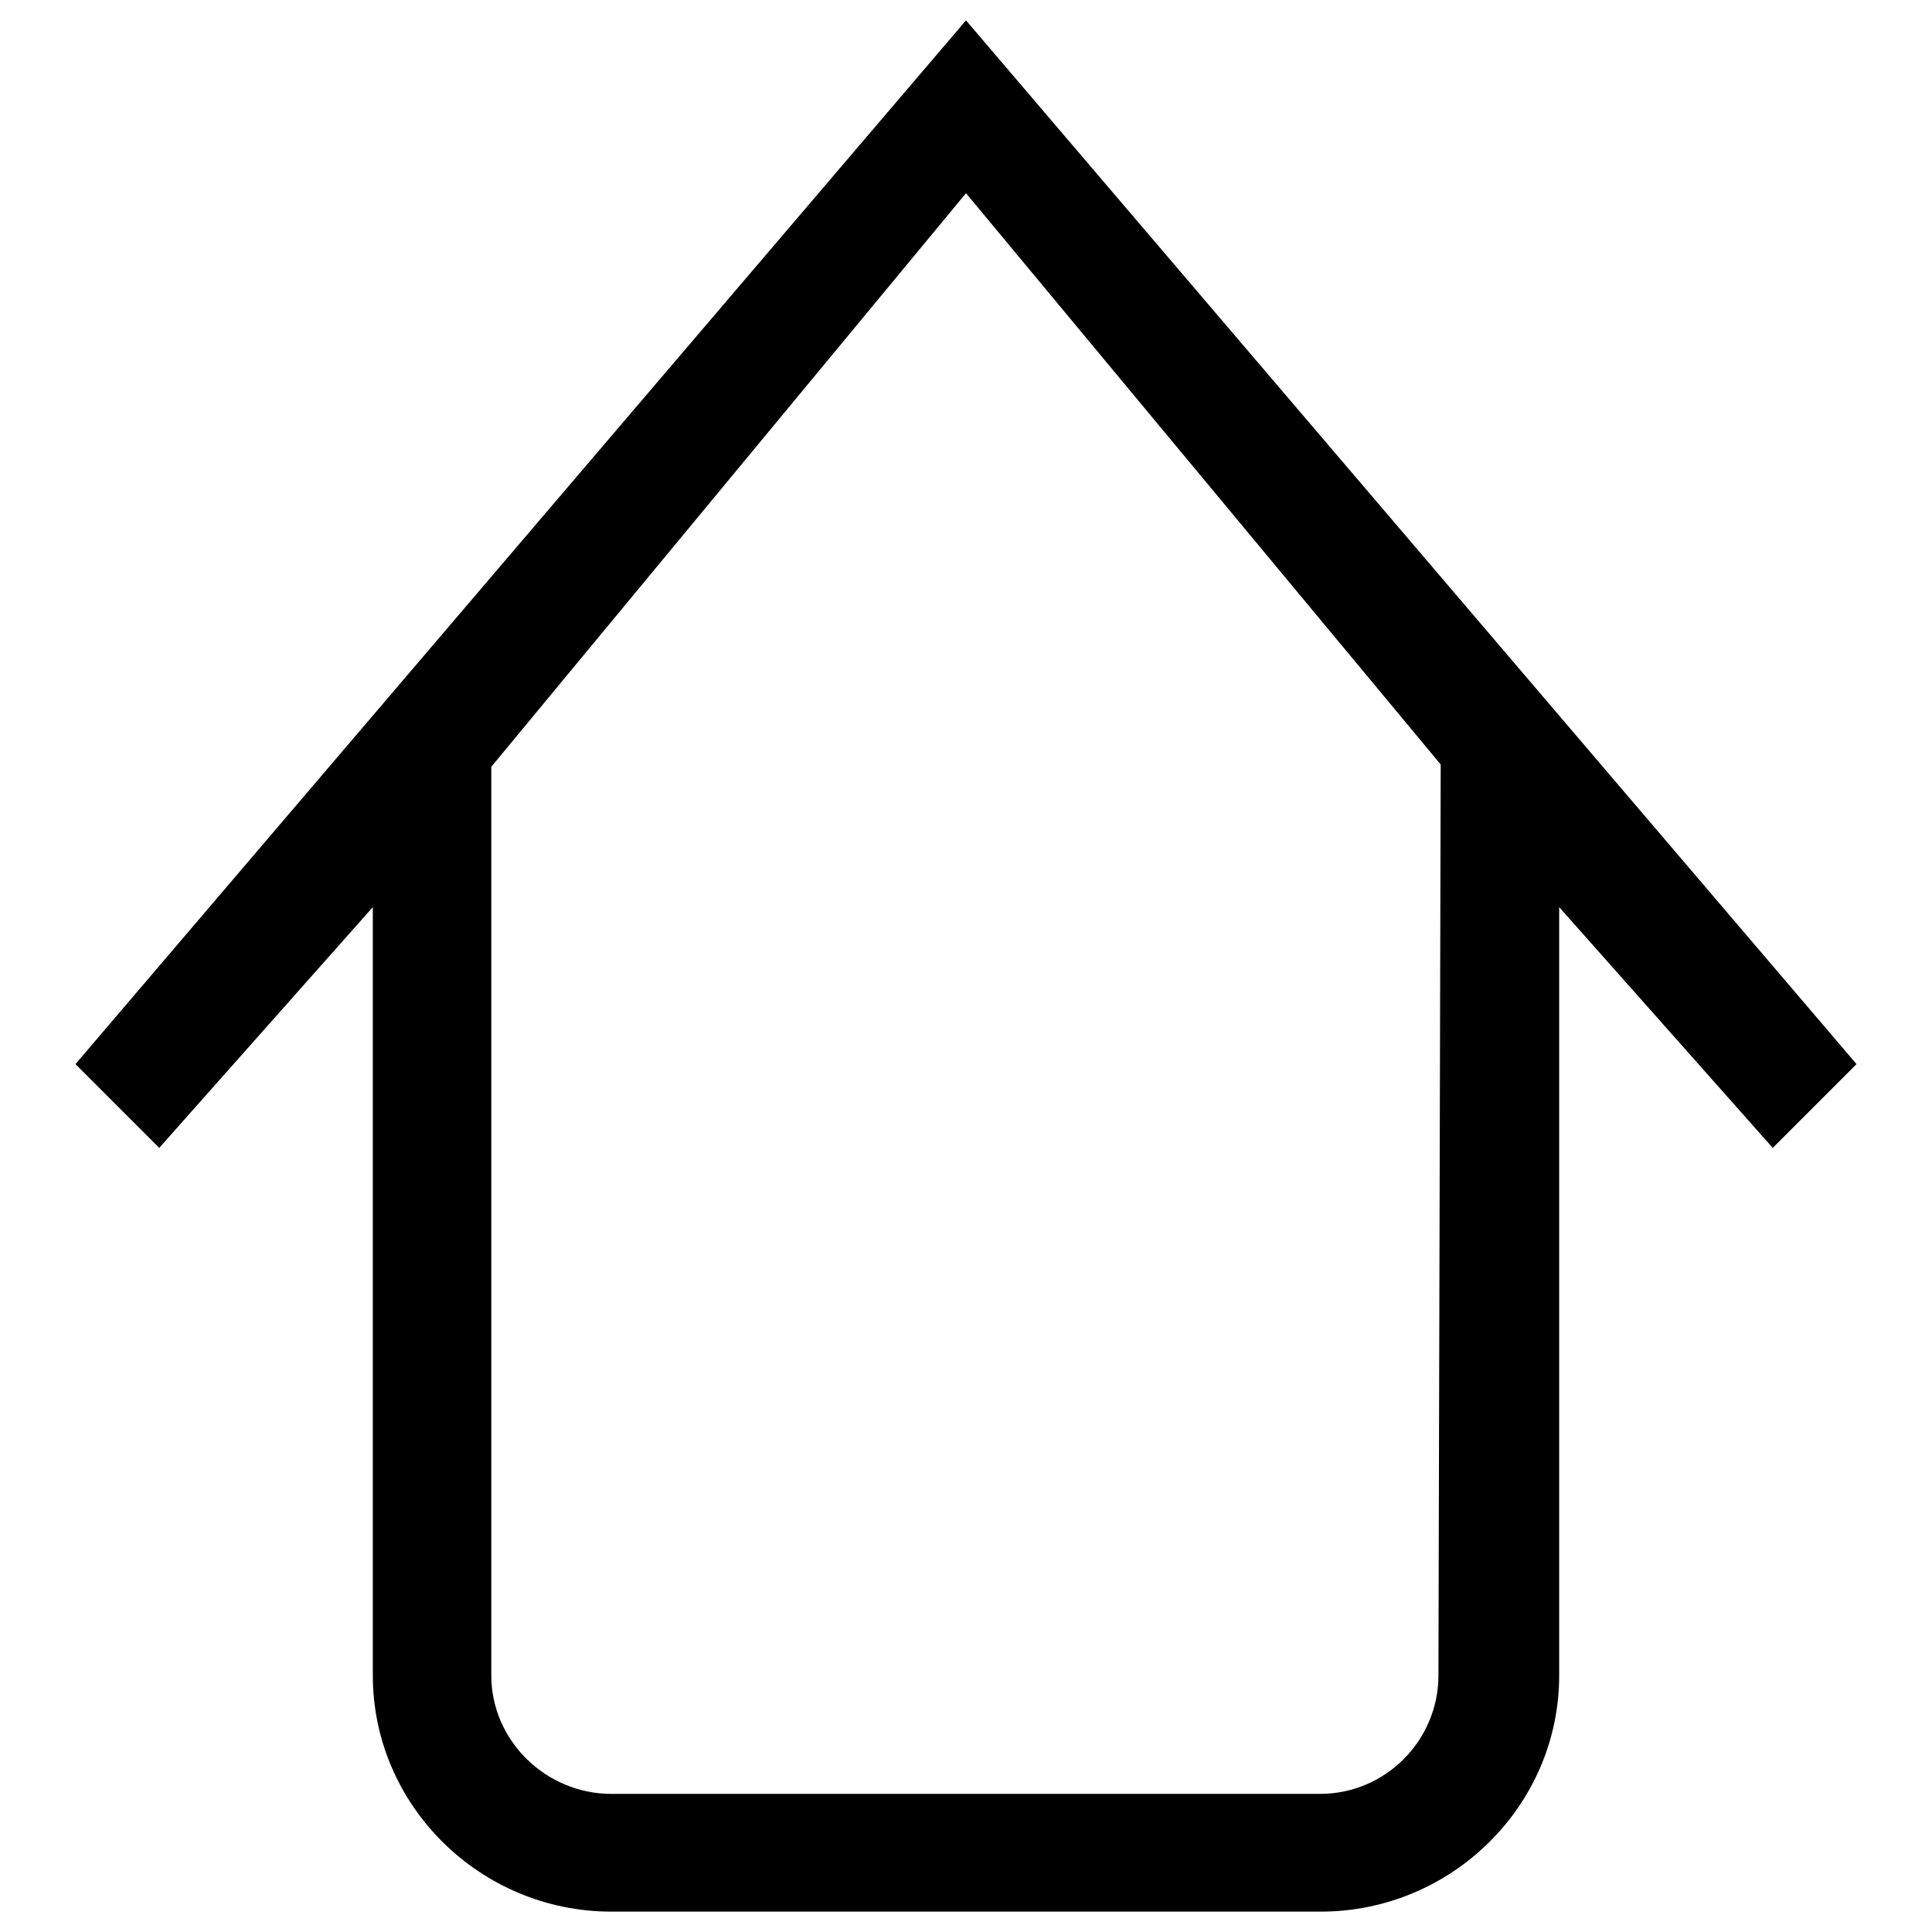 <?xml version="1.0" encoding="utf-8"?>
<!-- Svg Vector Icons : http://www.onlinewebfonts.com/icon -->
<!DOCTYPE svg PUBLIC "-//W3C//DTD SVG 1.1//EN" "http://www.w3.org/Graphics/SVG/1.1/DTD/svg11.dtd">
<svg version="1.1" xmlns="http://www.w3.org/2000/svg" xmlns:xlink="http://www.w3.org/1999/xlink" x="0px" y="0px" viewBox="0 0 256 256" enable-background="new 0 0 256 256" xml:space="preserve">
<g><g><path fill="#000000" d="M128,2.7L10,141l11.1,11.1l28.3-31.9V222c0,17.3,14.3,31.3,31.6,31.3h94c17.3,0,31.6-14,31.6-31.3V120.2l28.3,31.9L246,141L128,2.7z M190.6,222c0,8.6-7,15.7-15.7,15.7H81c-8.6,0-15.9-7-15.9-15.7V101.6L128,25.6l62.9,75.7L190.6,222z"/></g></g>
</svg>